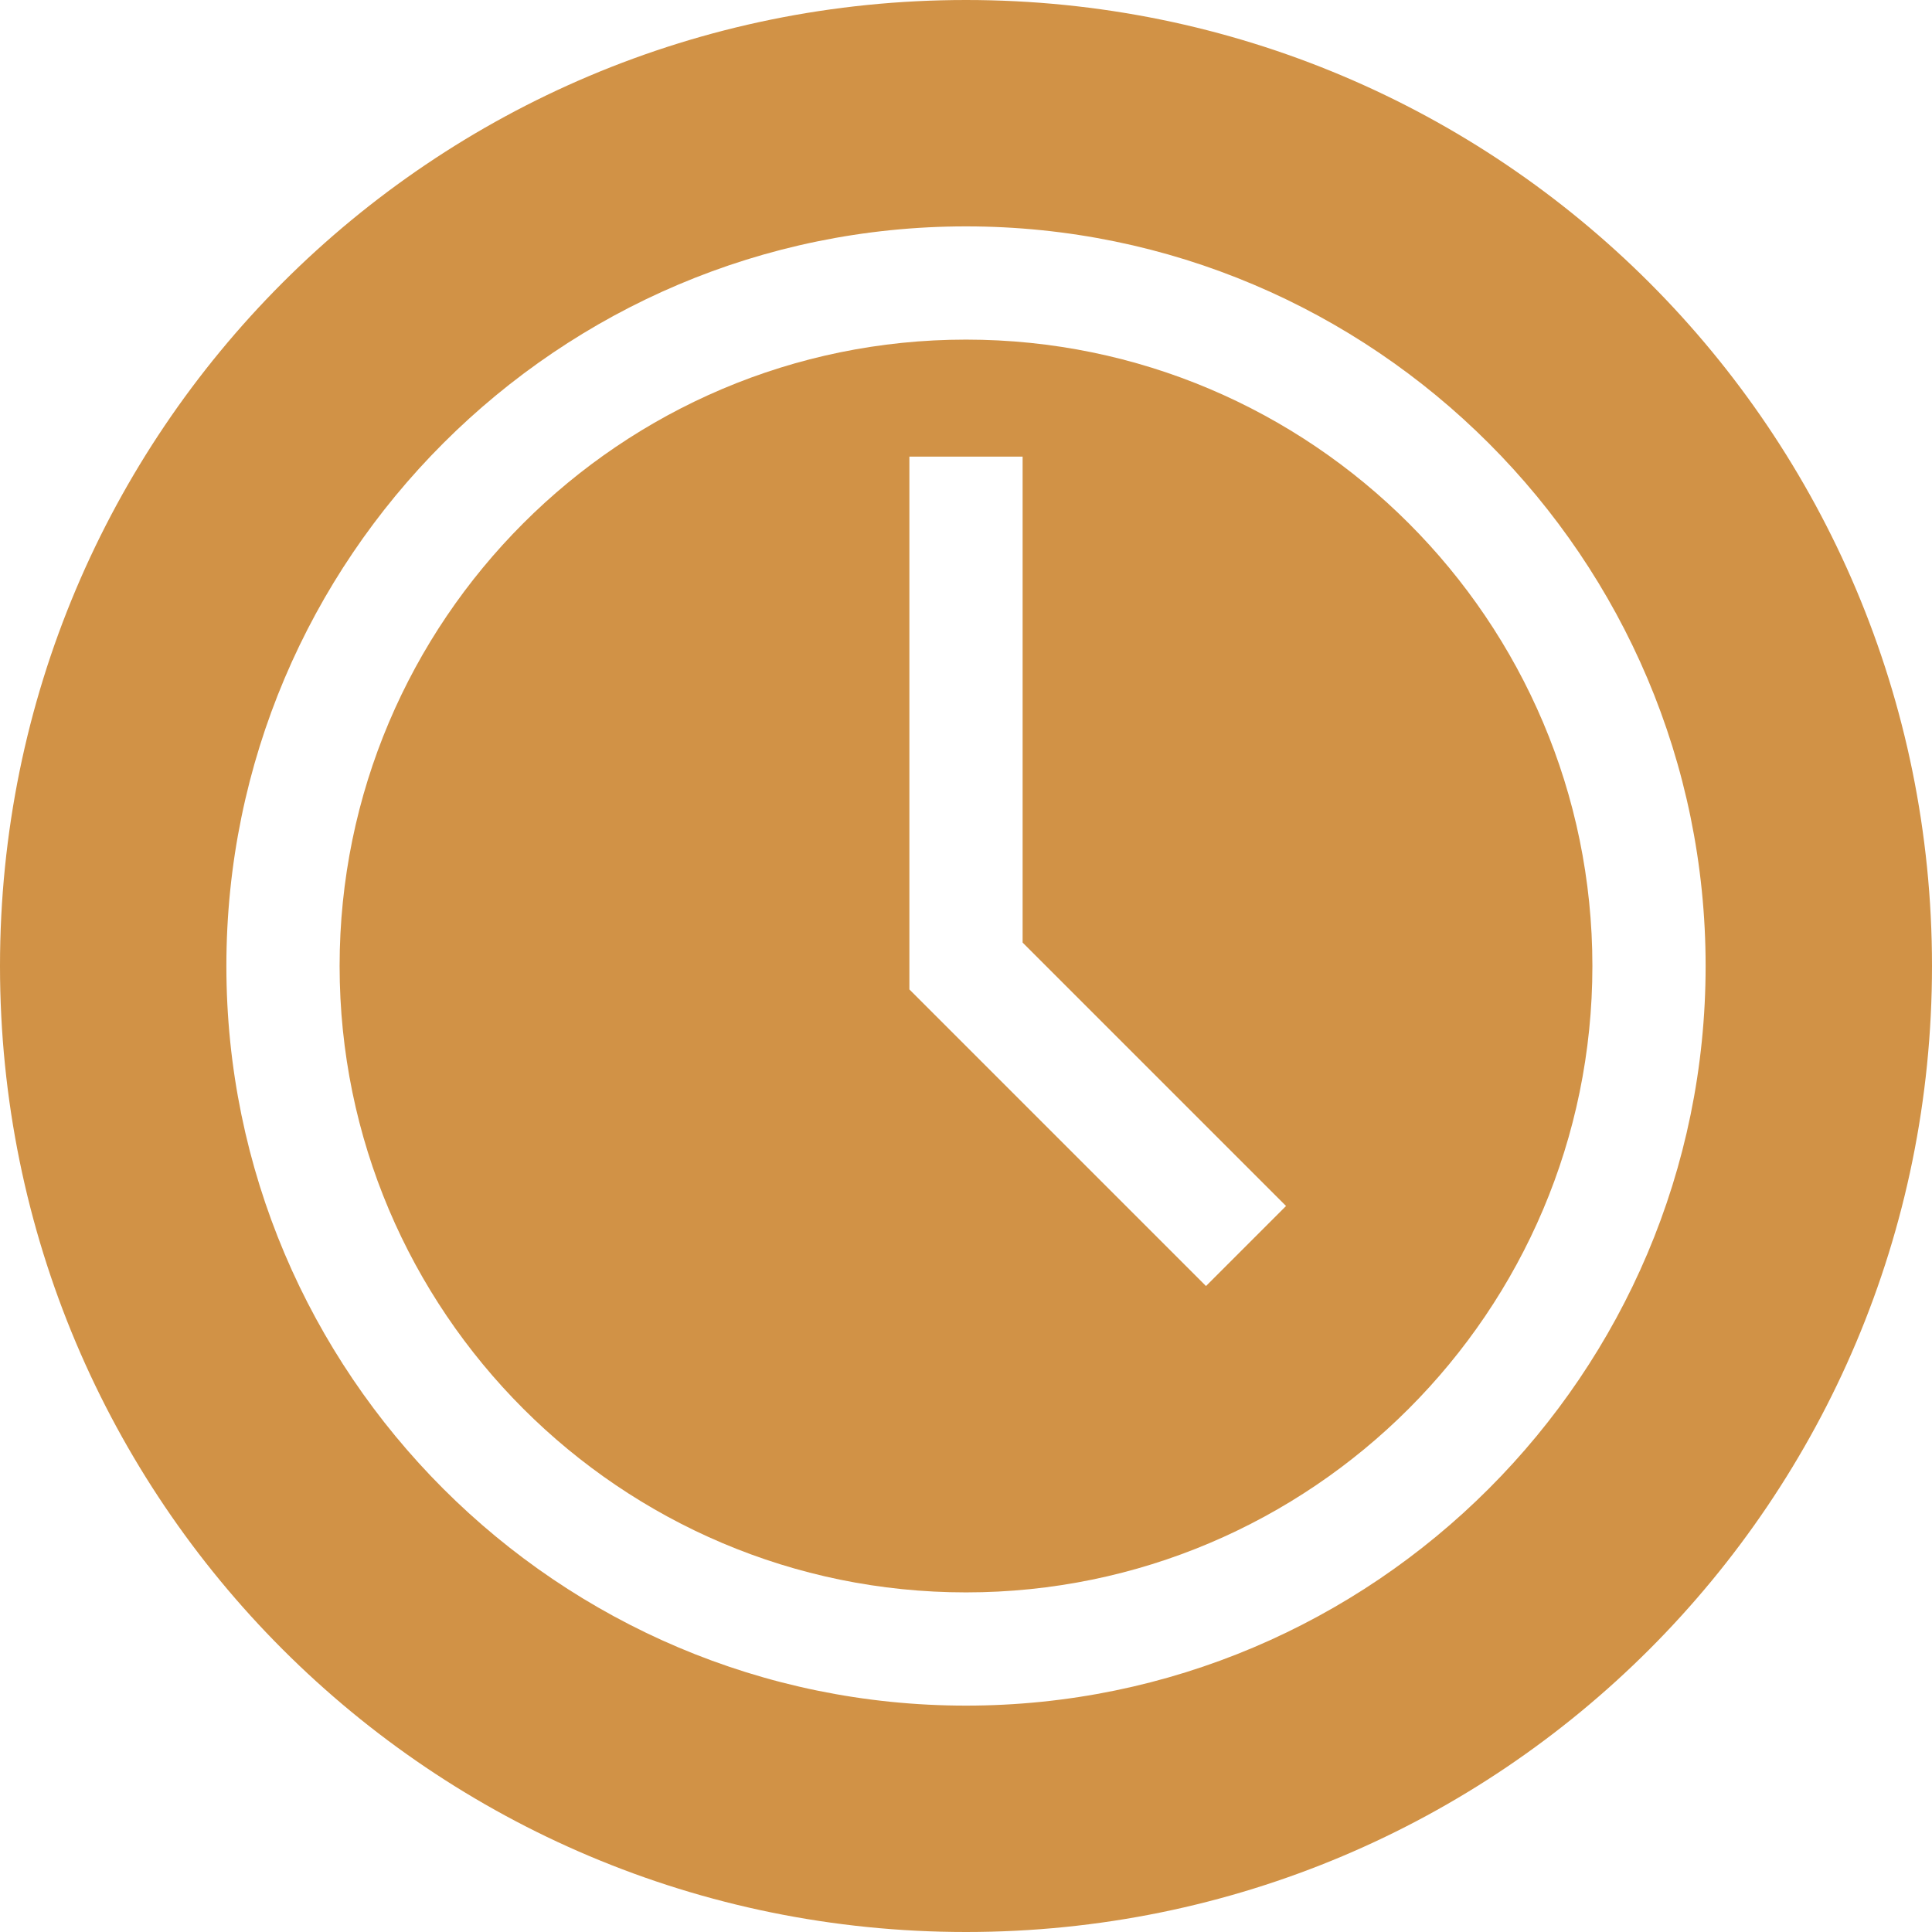 <svg width="23" height="23" viewBox="0 0 23 23" fill="none" xmlns="http://www.w3.org/2000/svg">
<path d="M11.5 4.043C7.388 4.043 4.043 7.388 4.043 11.5C4.043 15.612 7.388 18.957 11.5 18.957C15.612 18.957 18.957 15.612 18.957 11.5C18.957 7.388 15.612 4.043 11.5 4.043ZM14.357 15.31L10.826 11.779V5.436H12.174V11.221L15.31 14.357L14.357 15.31Z" fill="#D19246"/>
<path d="M11.5 0C5.137 0 0 5.141 0 11.5C0 17.863 5.141 23 11.5 23C17.863 23 23 17.859 23 11.5C23 5.137 17.859 0 11.5 0ZM11.5 20.305C6.645 20.305 2.695 16.355 2.695 11.5C2.695 6.645 6.645 2.695 11.5 2.695C16.355 2.695 20.305 6.645 20.305 11.5C20.305 16.355 16.355 20.305 11.5 20.305Z" fill="#D19246"/>
</svg>
